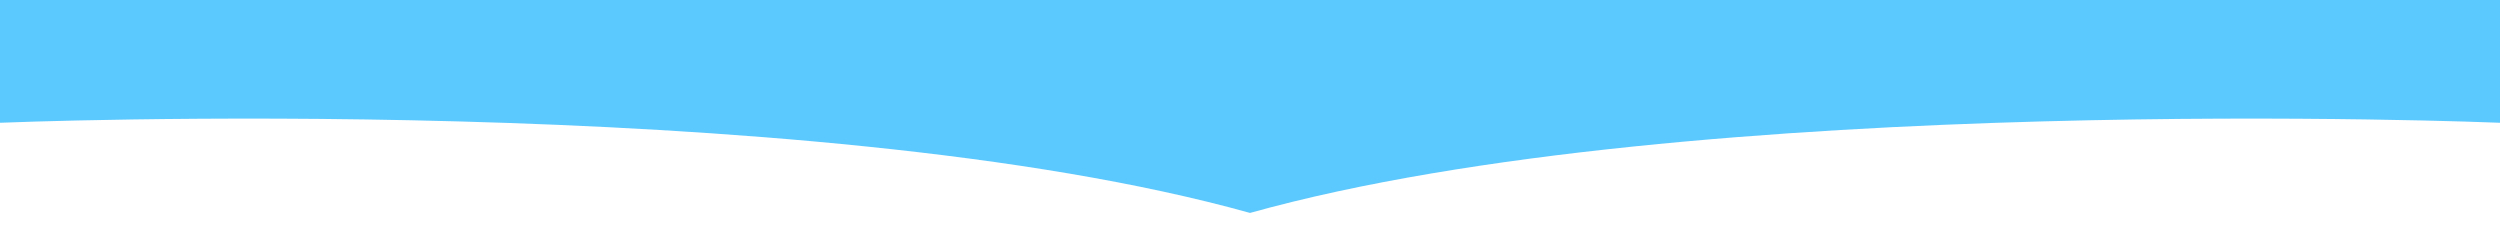 <svg width="1362" height="133" viewBox="0 0 1362 133" fill="none" xmlns="http://www.w3.org/2000/svg">
<g clip-path="url(#clip0_4062_597)">
<path d="M1362 66.882C1362 66.882 922.7 48.558 681.007 116C439.3 48.558 0 66.882 0 66.882V-17H1362V66.882Z" fill="#5BC8FE"/>
</g>
<defs>
<clipPath id="clip0_4062_597">
<rect width="1362" height="133" fill="white"/>
</clipPath>
</defs>
</svg>
